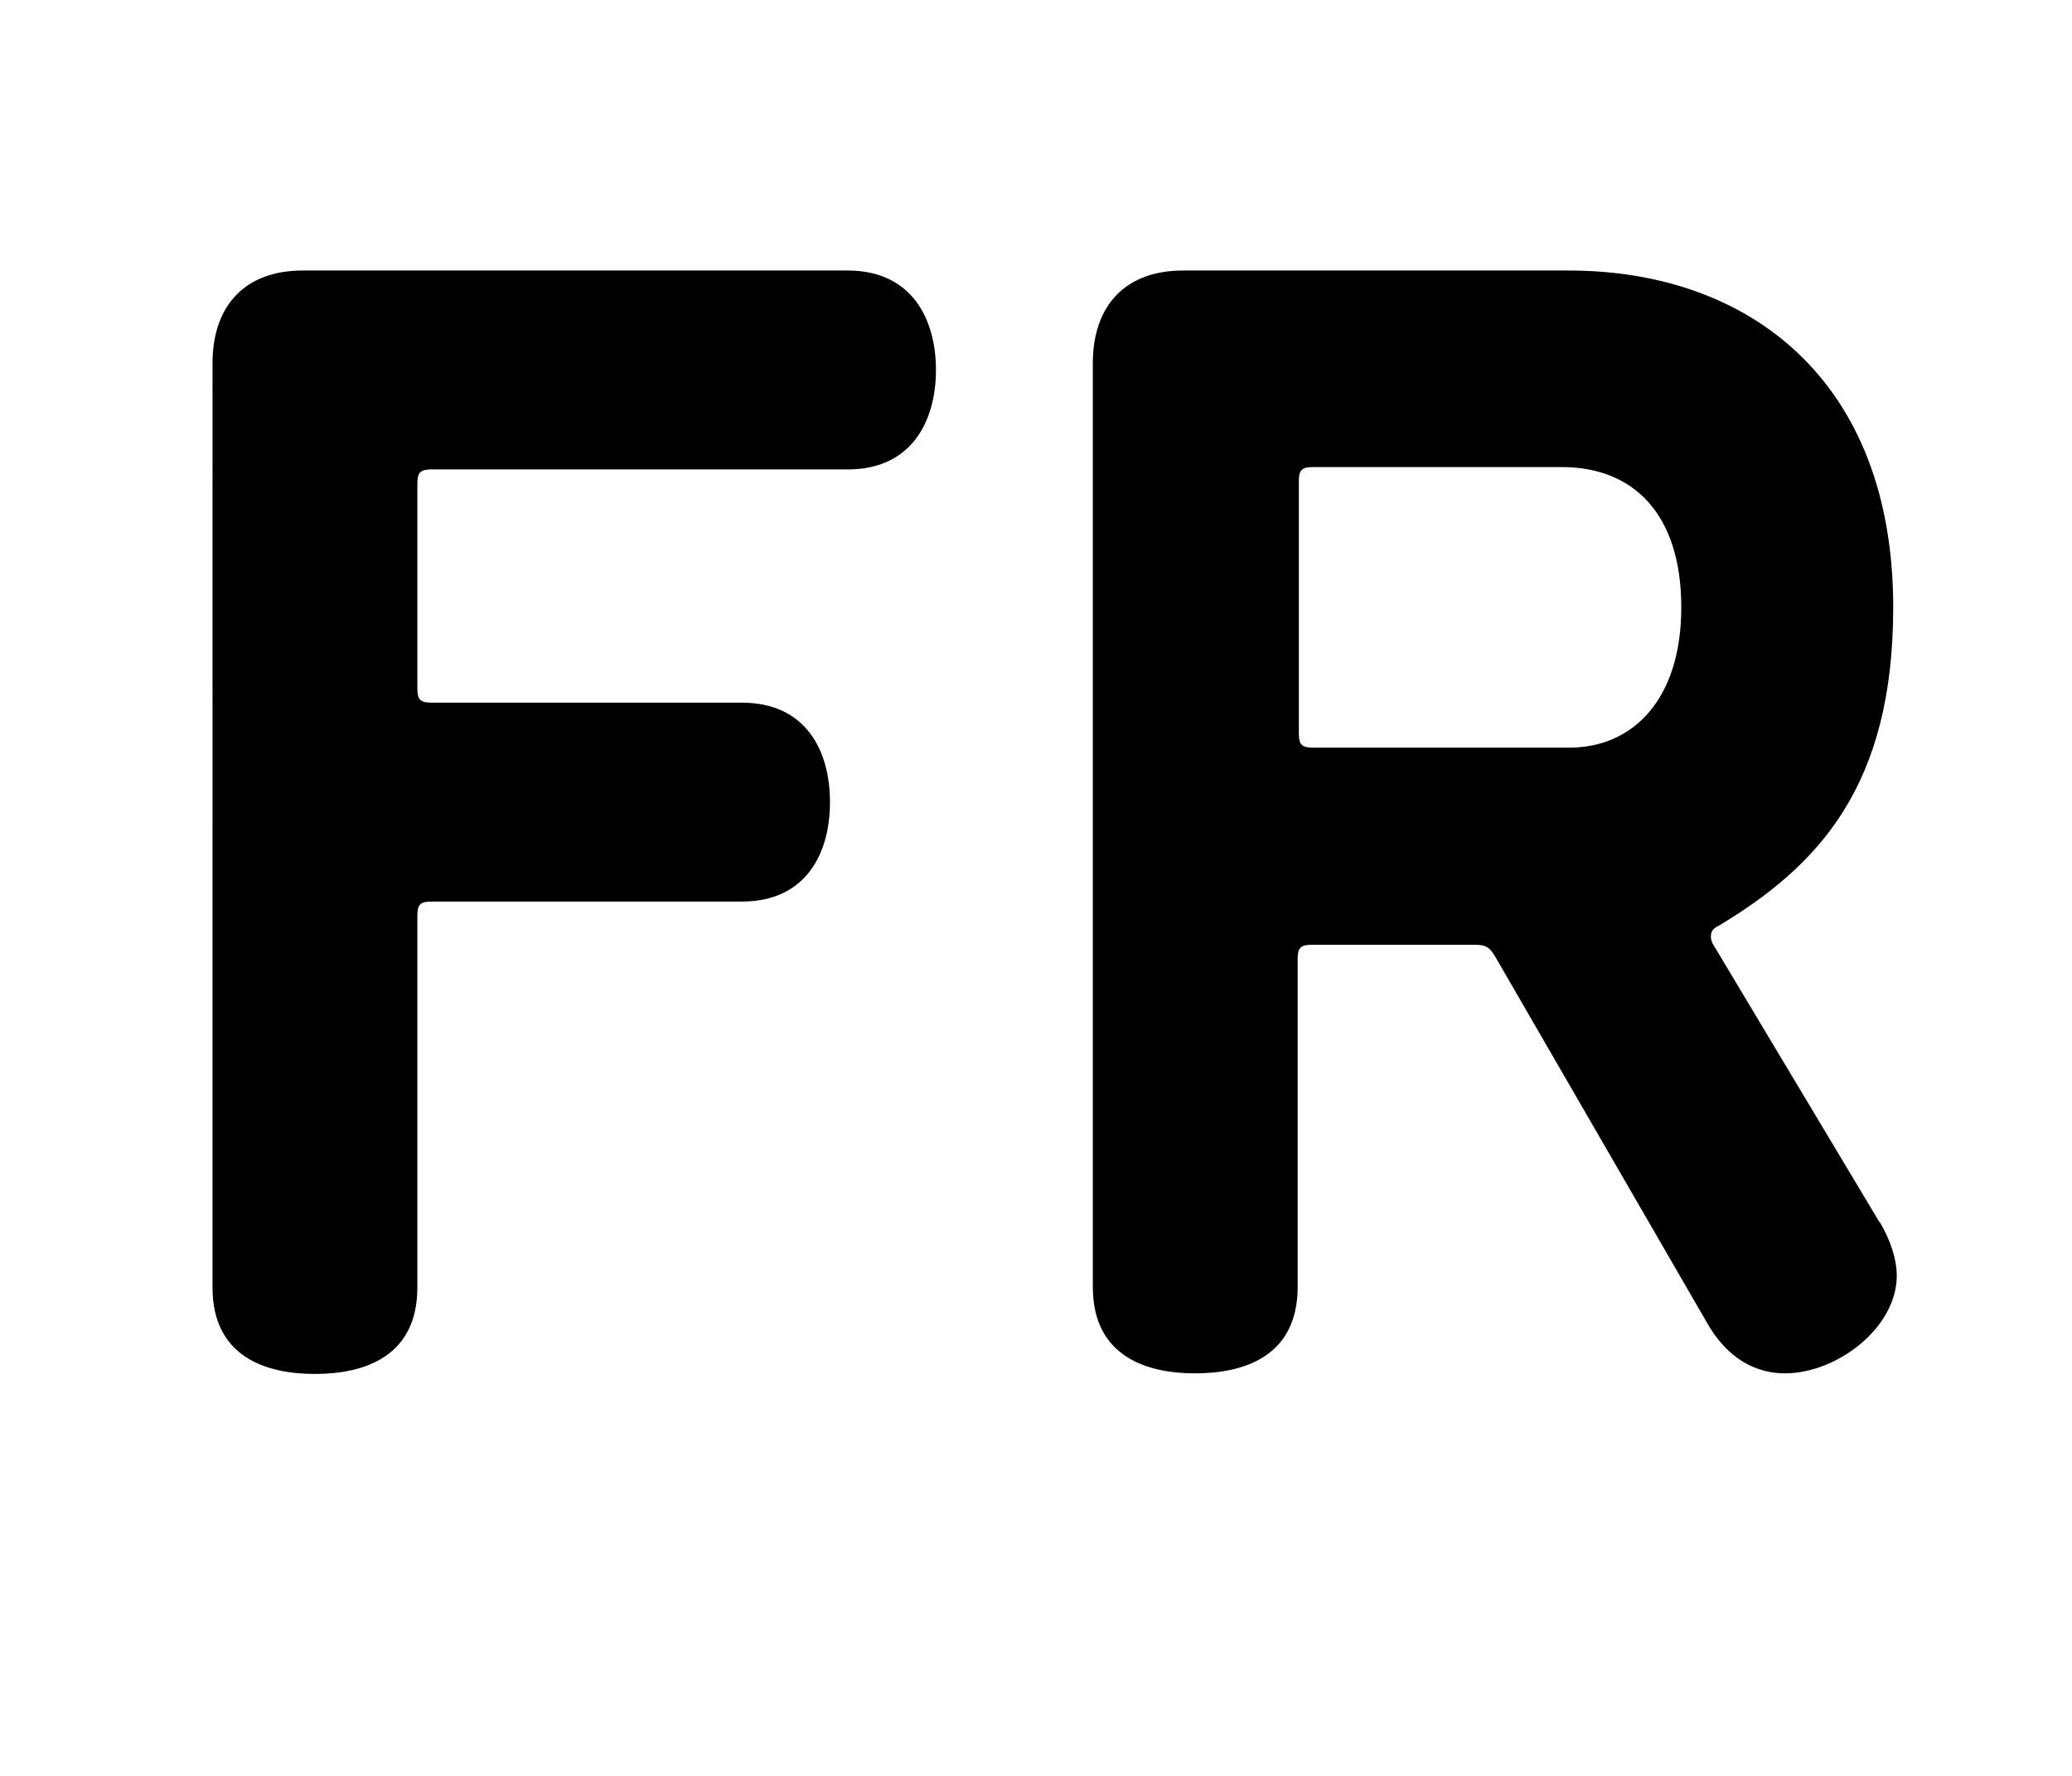 <?xml version="1.0" encoding="UTF-8"?><svg id="Layer_1" xmlns="http://www.w3.org/2000/svg" width="35" height="30" viewBox="0 0 35 30"><defs><style>.cls-1,.cls-2{stroke-width:0px;}.cls-2{fill:#fff;}</style></defs><rect class="cls-2" width="35" height="30"/><path class="cls-1" d="M14.32,4.57c1.09,0,1.49.83,1.49,1.68s-.4,1.68-1.49,1.68h-7.03c-.19,0-.24.05-.24.24v3.46c0,.19.05.24.24.24h5.24c1.09,0,1.49.82,1.49,1.68s-.4,1.68-1.49,1.68h-5.24c-.19,0-.24.05-.24.24v6.28c0,1.17-.9,1.46-1.73,1.46s-1.73-.29-1.73-1.46V6.14c0-1.01.58-1.57,1.52-1.57h9.21Z"/><path class="cls-1" d="M31.75,20.64c.19.32.29.64.29.91,0,.88-1.01,1.65-1.89,1.65-.45,0-.96-.21-1.33-.88l-3.54-6.12c-.13-.24-.21-.24-.43-.24h-2.69c-.19,0-.24.05-.24.24v5.54c0,1.17-.9,1.46-1.73,1.46s-1.73-.29-1.73-1.46V6.14c0-1.01.58-1.57,1.52-1.57h6.52c3.03,0,5.48,1.84,5.48,5.69,0,3.01-1.25,4.36-2.95,5.38-.11.05-.13.11-.13.19,0,.05.03.11.03.11l2.82,4.71ZM26.51,12.63c1.06,0,1.89-.8,1.89-2.37s-.8-2.37-2.02-2.37h-4.2c-.19,0-.24.05-.24.24v4.26c0,.19.05.24.24.24h4.34Z"/></svg>